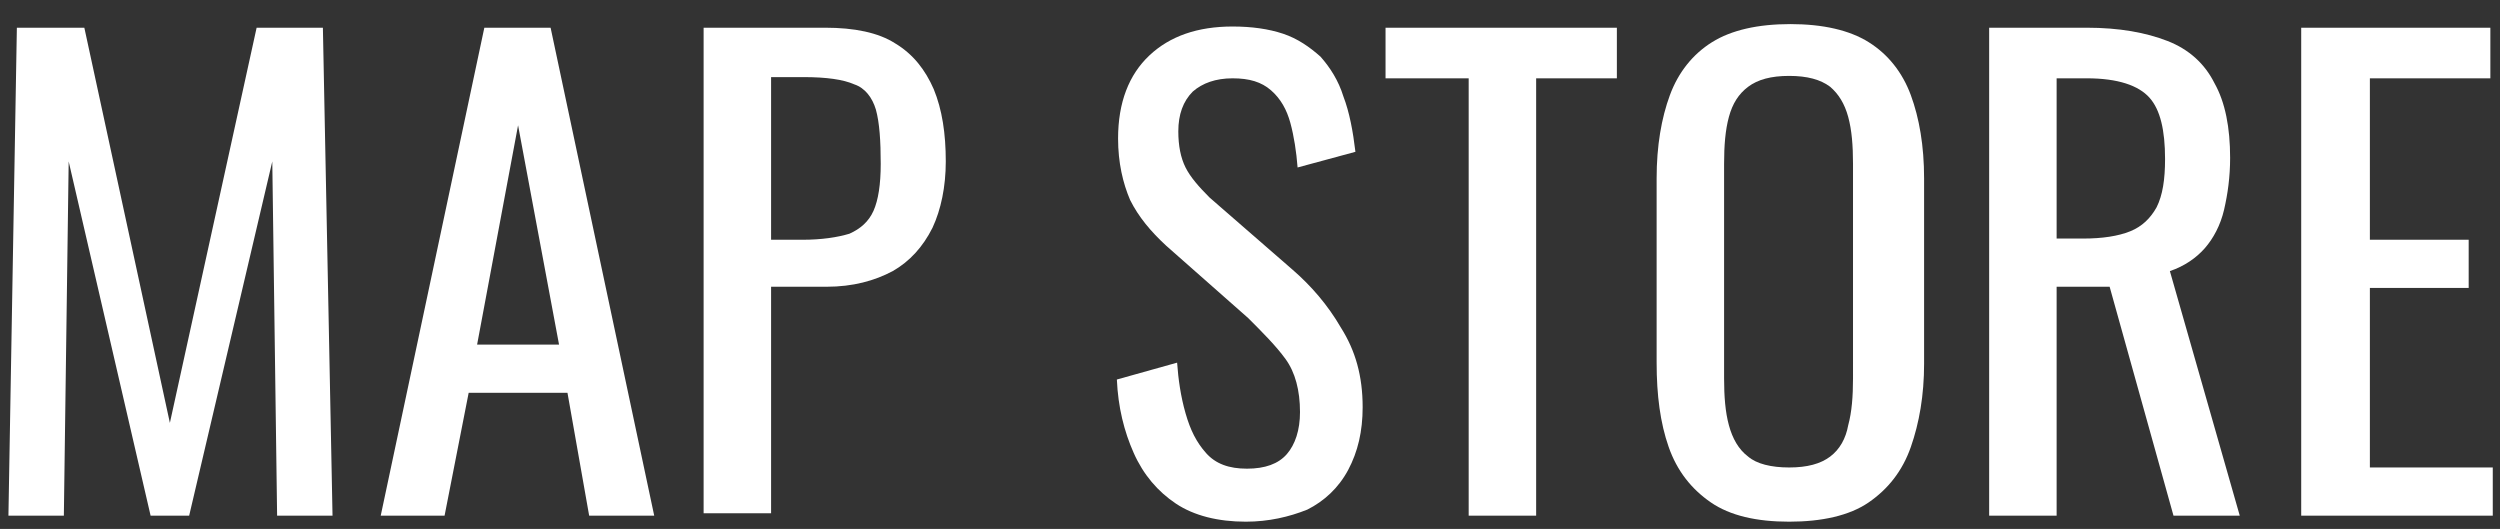 <?xml version="1.0" encoding="utf-8"?>
<!-- Generator: Adobe Illustrator 24.1.2, SVG Export Plug-In . SVG Version: 6.00 Build 0)  -->
<svg version="1.1" id="Layer_1" xmlns="http://www.w3.org/2000/svg" xmlns:xlink="http://www.w3.org/1999/xlink" x="0px" y="0px"
	 viewBox="0 0 207.5 43.9" style="enable-background:new 0 0 207.5 43.9;" xml:space="preserve">
<rect x="0" y="0" width="207.5" height="43.9" fill="#333333" stroke="none"/>
<style type="text/css">
	.st0{enable-background:new    ;}
	.st1{fill:#FFFFFF;}
</style>
<g class="st0">
	<path class="st1" d="M0.7,42.8L1.4,2.3H7l7.1,32.8l7.2-32.8h5.5l0.8,40.5H23l-0.4-29.4l-6.9,29.4h-3.2L5.7,13.4L5.3,42.8H0.7z"/>
	<path class="st1" d="M31.6,42.8l8.6-40.5h5.5l8.6,40.5h-5.4l-1.8-10.2h-8.2l-2,10.2H31.6z M39.6,28.6h6.8l-3.4-18.2L39.6,28.6z"/>
	<path class="st1" d="M58.4,42.8V2.3h10.1c2.4,0,4.4,0.4,5.8,1.3c1.5,0.9,2.5,2.2,3.2,3.8c0.7,1.7,1,3.7,1,6c0,2.1-0.4,4-1.1,5.5
		c-0.8,1.6-1.9,2.8-3.3,3.6c-1.5,0.8-3.3,1.3-5.5,1.3H64v18.8H58.4z M64,19.9h2.6c1.6,0,2.9-0.2,3.9-0.5c0.9-0.4,1.6-1,2-1.9
		c0.4-0.9,0.6-2.2,0.6-3.9c0-1.9-0.1-3.4-0.4-4.5c-0.3-1-0.9-1.8-1.8-2.1c-0.9-0.4-2.3-0.6-4.2-0.6H64V19.9z"/>
	<path class="st1" d="M103.4,43.3c-2.3,0-4.3-0.5-5.8-1.5s-2.7-2.4-3.5-4.2c-0.8-1.8-1.3-3.8-1.4-6.1l5-1.4c0.1,1.4,0.3,2.8,0.7,4.2
		s0.9,2.4,1.7,3.3c0.8,0.9,1.9,1.3,3.4,1.3c1.5,0,2.6-0.4,3.3-1.2s1.1-2,1.1-3.5c0-1.8-0.4-3.3-1.2-4.4c-0.8-1.1-1.9-2.2-3.1-3.4
		l-6.8-6c-1.3-1.2-2.3-2.4-3-3.8c-0.6-1.4-1-3.1-1-5.1c0-3,0.9-5.3,2.6-6.9c1.7-1.6,4-2.4,6.9-2.4c1.6,0,3,0.2,4.2,0.6
		c1.2,0.4,2.2,1.1,3.1,1.9c0.8,0.9,1.5,2,1.9,3.3c0.5,1.3,0.8,2.9,1,4.6l-4.8,1.3c-0.1-1.3-0.3-2.6-0.6-3.7c-0.3-1.1-0.8-2-1.6-2.7
		s-1.8-1-3.2-1c-1.4,0-2.5,0.4-3.3,1.1c-0.8,0.8-1.2,1.9-1.2,3.3c0,1.2,0.2,2.2,0.6,3c0.4,0.8,1.1,1.6,2,2.5l6.9,6
		c1.5,1.3,2.9,2.9,4,4.8c1.2,1.9,1.8,4,1.8,6.6c0,2-0.4,3.7-1.2,5.2c-0.8,1.5-2,2.6-3.4,3.3C107,42.9,105.3,43.3,103.4,43.3z"/>
	<path class="st1" d="M121.9,42.8V6.5h-6.9V2.3h19.2v4.2h-6.7v36.3H121.9z"/>
	<path class="st1" d="M148.5,43.3c-2.7,0-4.9-0.5-6.5-1.6c-1.6-1.1-2.8-2.6-3.5-4.6s-1-4.3-1-7V14.8c0-2.7,0.4-5,1.1-6.9
		s1.9-3.4,3.5-4.4c1.6-1,3.8-1.5,6.5-1.5c2.7,0,4.9,0.5,6.5,1.5s2.8,2.5,3.5,4.4c0.7,1.9,1.1,4.2,1.1,6.9v15.4
		c0,2.6-0.4,4.9-1.1,6.9s-1.9,3.5-3.5,4.6S151.2,43.3,148.5,43.3z M148.5,38.8c1.5,0,2.6-0.3,3.4-0.9c0.8-0.6,1.3-1.5,1.5-2.6
		c0.3-1.1,0.4-2.4,0.4-3.9V13.6c0-1.5-0.1-2.8-0.4-3.9c-0.3-1.1-0.8-1.9-1.5-2.5c-0.8-0.6-1.9-0.9-3.4-0.9s-2.6,0.3-3.4,0.9
		c-0.8,0.6-1.3,1.4-1.6,2.5c-0.3,1.1-0.4,2.4-0.4,3.9v17.8c0,1.5,0.1,2.8,0.4,3.9c0.3,1.1,0.8,2,1.6,2.6
		C145.8,38.5,147,38.8,148.5,38.8z"/>
	<path class="st1" d="M165.1,42.8V2.3h8.1c2.7,0,4.9,0.4,6.7,1.1c1.8,0.7,3.1,1.9,3.9,3.5c0.9,1.6,1.3,3.7,1.3,6.2
		c0,1.6-0.2,3-0.5,4.3c-0.3,1.3-0.9,2.4-1.6,3.2s-1.7,1.5-2.9,1.9l5.8,20.3h-5.5l-5.3-19h-4.4v19H165.1z M170.7,19.8h2.2
		c1.6,0,2.9-0.2,3.9-0.6c1-0.4,1.7-1.1,2.2-2c0.5-1,0.7-2.3,0.7-4c0-2.4-0.4-4.1-1.3-5.1c-0.9-1-2.6-1.6-5.2-1.6h-2.5V19.8z"/>
	<path class="st1" d="M191,42.8V2.3h15.7v4.2h-10v13.4h8.2v4h-8.2v14.9h10.2v4H191z"/>
</g>
</svg>
